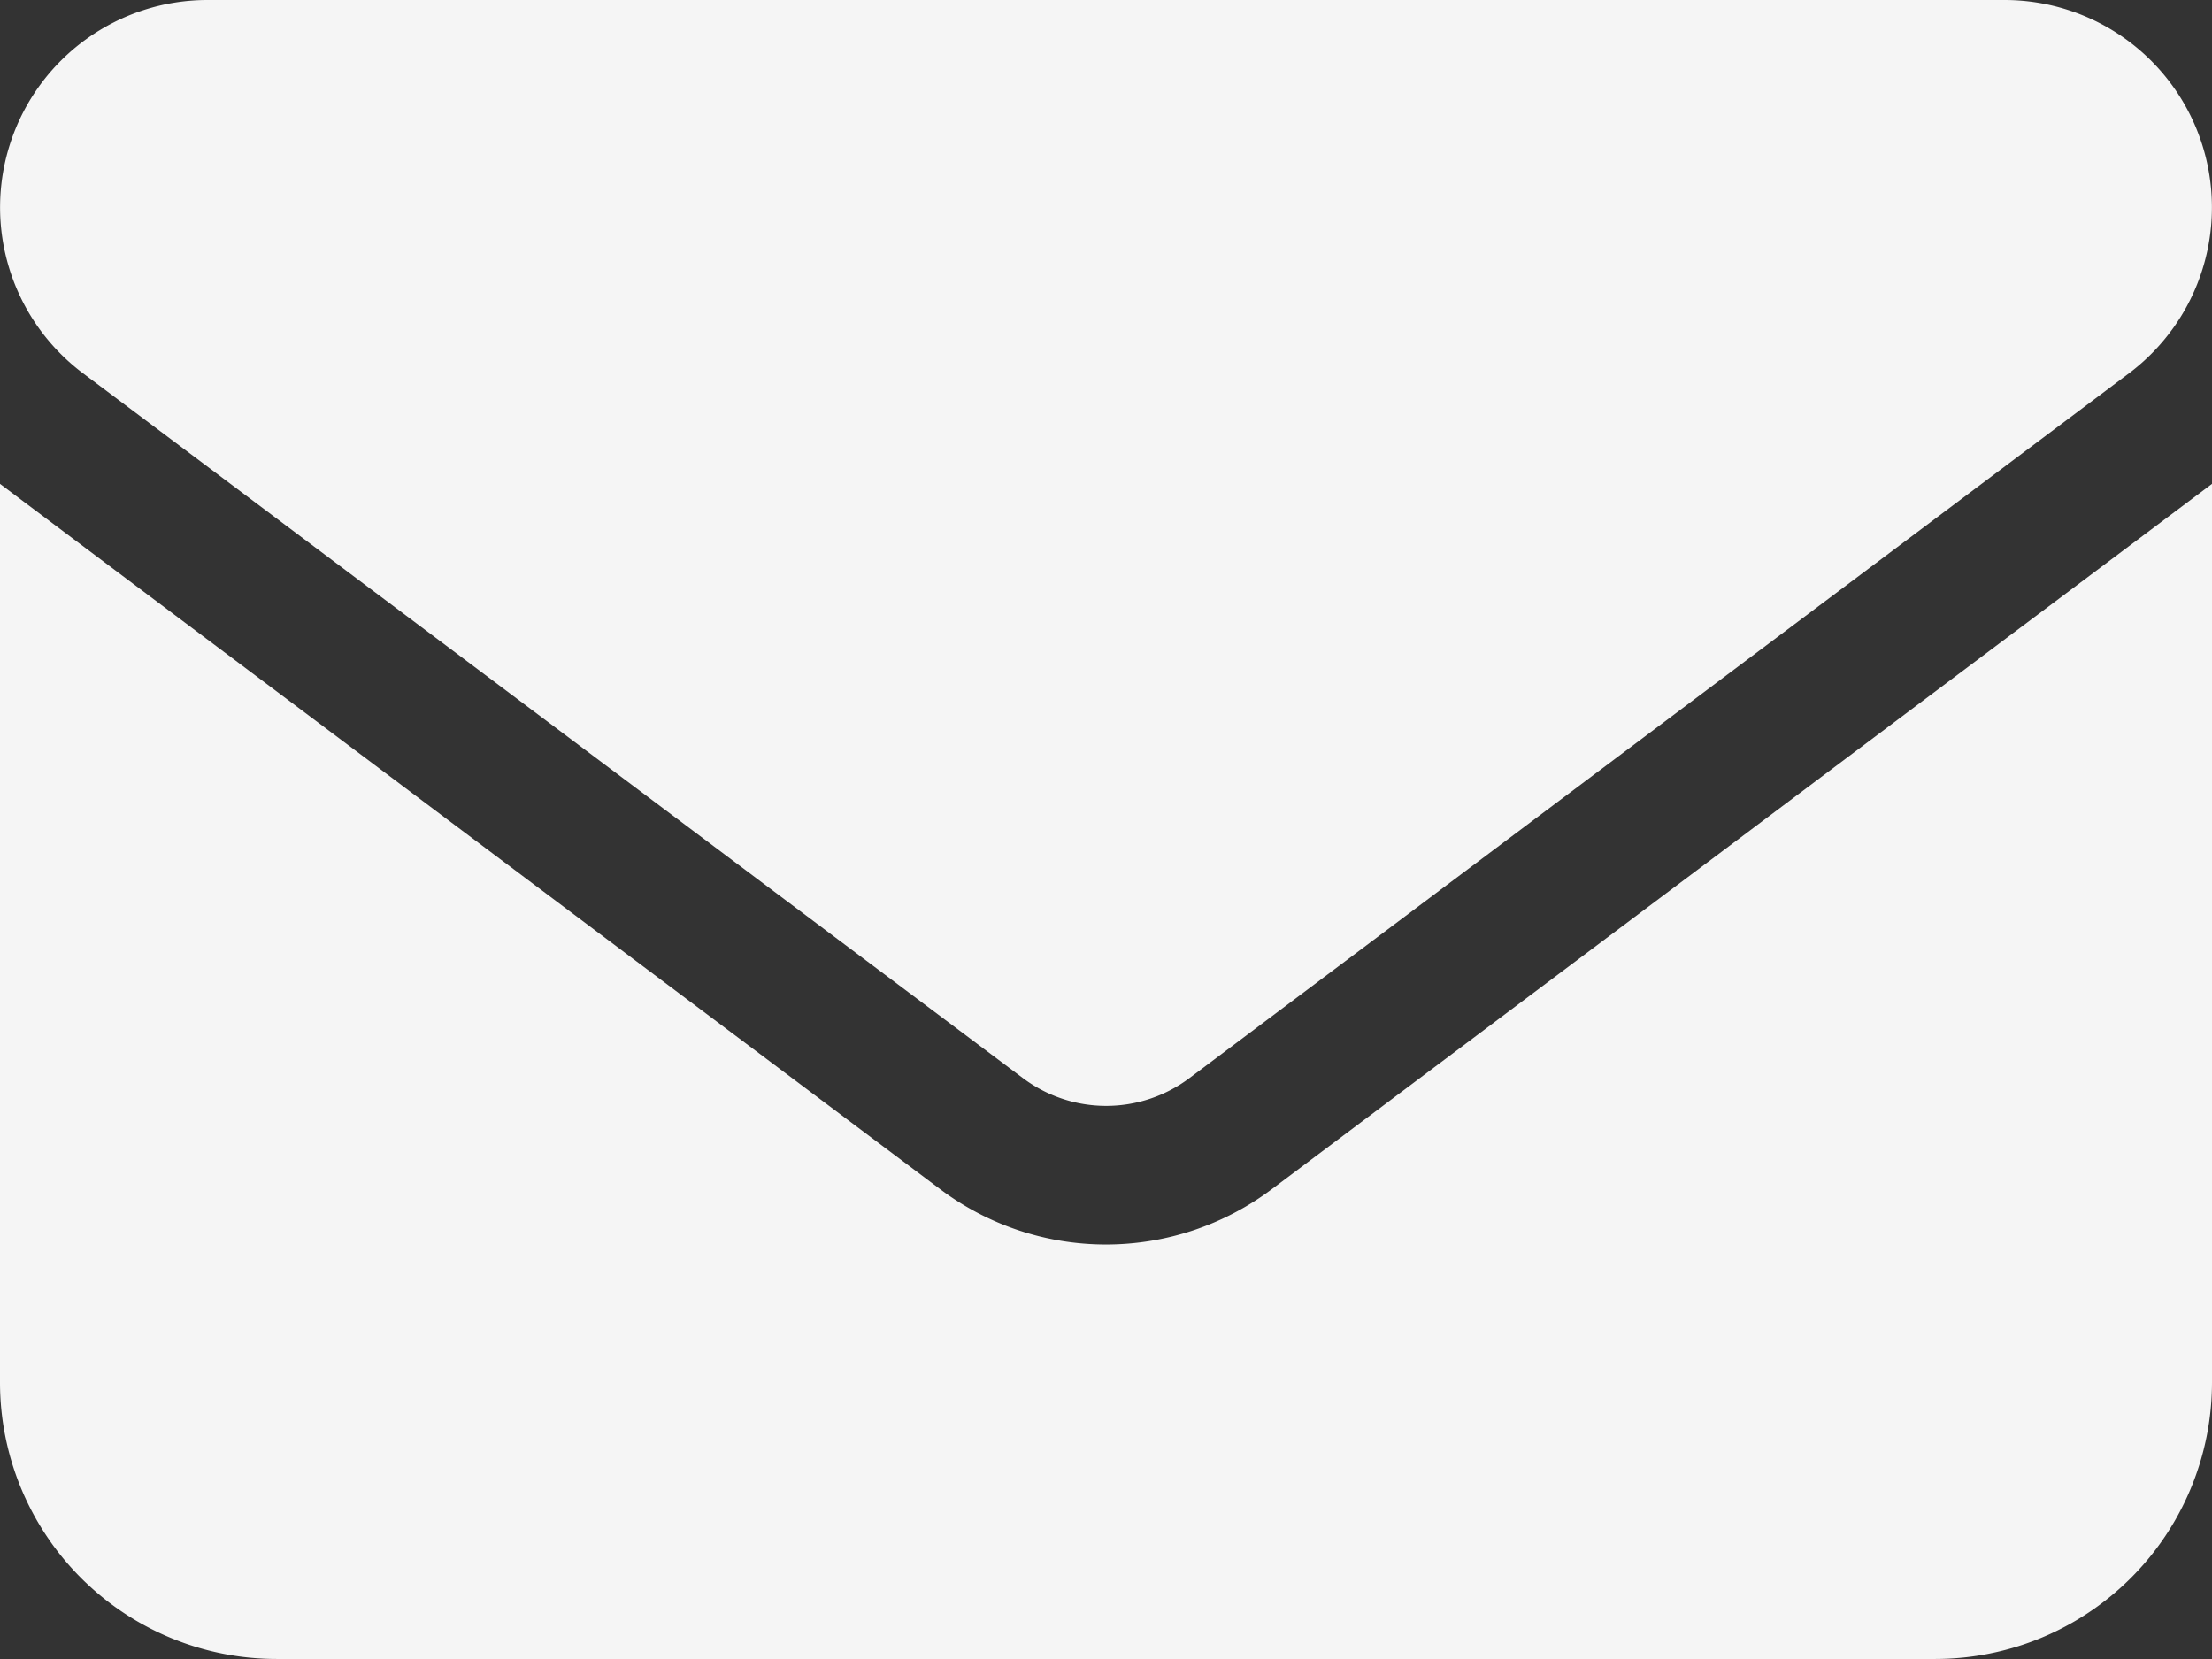 <svg xmlns="http://www.w3.org/2000/svg" width="39.25" height="29.438" viewBox="0 0 39.25 29.438">
  <rect x="0" y="0" width="39.25" height="29.438" fill="#333333" stroke="none"/>
  <path id="footer-email" d="M35.57,64a3.68,3.68,0,0,1,2.208,6.623L21.1,83.134a2.461,2.461,0,0,1-2.944,0L1.472,70.623A3.68,3.68,0,0,1,3.68,64ZM16.681,85.1a4.9,4.9,0,0,0,5.887,0L39.25,72.586V88.531a4.911,4.911,0,0,1-4.906,4.906H4.906A4.908,4.908,0,0,1,0,88.531V72.586Z" transform="translate(0 -64)" fill="#f5f5f5"/>
</svg>
